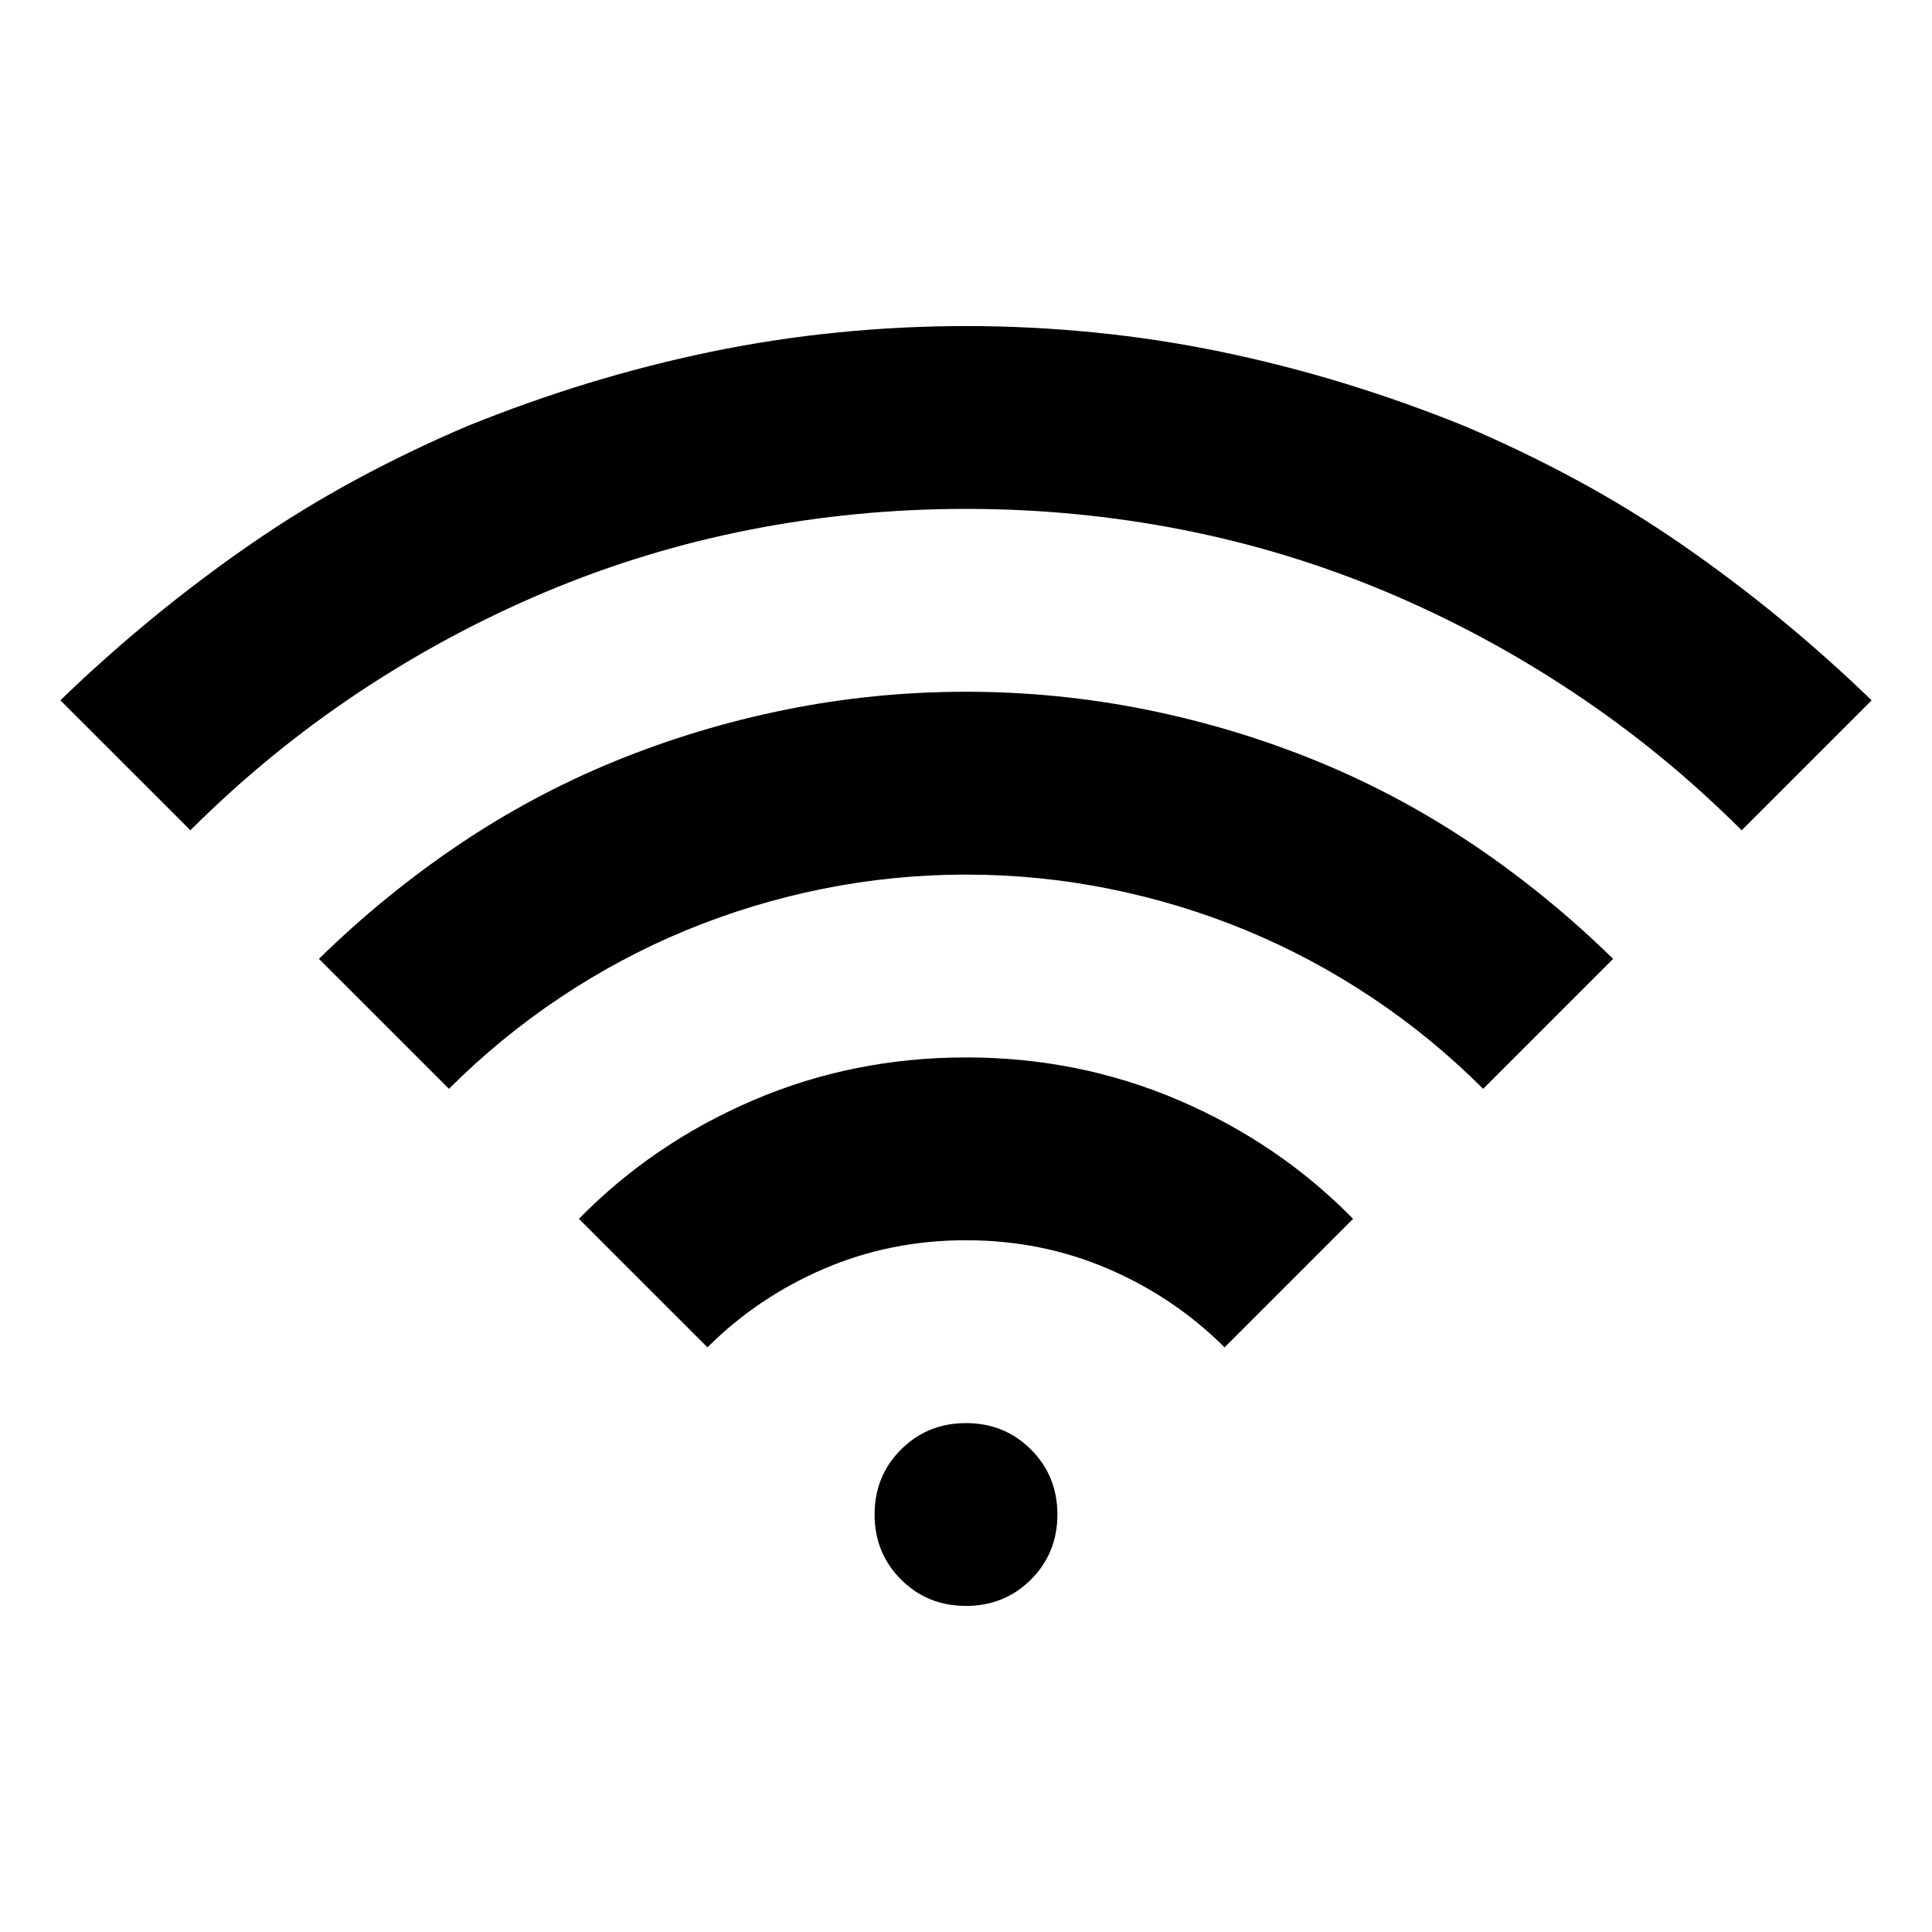 <?xml version="1.0" encoding="utf-8"?>
<!-- Generator: Adobe Illustrator 19.0.0, SVG Export Plug-In . SVG Version: 6.00 Build 0)  -->
<svg version="1.1" id="icon-font_Regular" xmlns="http://www.w3.org/2000/svg" xmlns:xlink="http://www.w3.org/1999/xlink" x="0px"
	 y="0px" viewBox="0 0 80 80" style="enable-background:new 0 0 80 80;" xml:space="preserve">
<style type="text/css">
	.st0{fill: rgba(0,0,0,1.0);}
</style>
<path id="icon-font_x5F_connection" class="st0" d="M60.643,17.642c1.577,0.671,3.115,1.41,4.614,2.218
	c1.498,0.809,2.947,1.696,4.347,2.662c1.399,0.967,2.76,1.992,4.081,3.076c1.321,1.085,2.592,2.218,3.815,3.401l-5.382,5.382
	c-2.129-2.129-4.436-4.022-6.92-5.678c-2.484-1.656-5.087-3.055-7.808-4.2c-2.721-1.143-5.541-2.001-8.458-2.573
	c-2.919-0.571-5.895-0.858-8.931-0.858c-3.037,0-6.014,0.286-8.931,0.858c-2.919,0.572-5.737,1.43-8.458,2.573
	c-2.721,1.144-5.323,2.543-7.808,4.2c-2.484,1.656-4.791,3.549-6.92,5.678L2.5,28.998c1.222-1.183,2.494-2.316,3.815-3.401
	c1.321-1.084,2.681-2.109,4.081-3.076c1.399-0.966,2.848-1.853,4.347-2.662c1.498-0.808,3.036-1.547,4.614-2.218
	c1.656-0.67,3.322-1.262,4.998-1.774c1.676-0.512,3.371-0.946,5.087-1.301c1.715-0.355,3.46-0.621,5.235-0.799
	c1.774-0.177,3.549-0.266,5.323-0.266s3.549,0.089,5.323,0.266c1.774,0.177,3.519,0.444,5.235,0.799
	c1.715,0.355,3.41,0.789,5.087,1.301C57.32,16.38,58.987,16.972,60.643,17.642z M13.206,39.704c1.813-1.774,3.746-3.351,5.797-4.732
	c2.05-1.38,4.209-2.533,6.477-3.46c2.267-0.926,4.623-1.636,7.068-2.129c2.445-0.493,4.929-0.739,7.453-0.739
	c2.523,0,5.007,0.247,7.453,0.739c2.445,0.493,4.8,1.203,7.068,2.129c2.267,0.927,4.426,2.08,6.477,3.46
	c2.05,1.381,3.982,2.957,5.797,4.732l-5.382,5.382c-1.42-1.42-2.957-2.681-4.614-3.785c-1.656-1.104-3.392-2.03-5.205-2.78
	c-1.814-0.749-3.697-1.321-5.649-1.715c-1.952-0.394-3.933-0.591-5.944-0.591s-3.993,0.198-5.944,0.591
	c-1.952,0.395-3.835,0.967-5.649,1.715c-1.814,0.749-3.549,1.676-5.205,2.78c-1.656,1.104-3.194,2.366-4.614,3.785L13.206,39.704z
	 M48.813,45.56c2.76,1.183,5.165,2.82,7.216,4.909l-5.323,5.323c-1.381-1.38-2.987-2.464-4.821-3.253
	c-1.834-0.788-3.796-1.183-5.885-1.183c-2.09,0-4.052,0.395-5.885,1.183c-1.834,0.789-3.441,1.873-4.821,3.253l-5.323-5.323
	c2.05-2.09,4.456-3.726,7.216-4.909c2.76-1.183,5.698-1.774,8.813-1.774C43.115,43.785,46.053,44.377,48.813,45.56z M36.215,62.713
	c0-1.065,0.364-1.961,1.094-2.691c0.729-0.729,1.627-1.094,2.691-1.094s1.961,0.365,2.691,1.094c0.729,0.73,1.094,1.627,1.094,2.691
	c0,1.065-0.365,1.962-1.094,2.691c-0.73,0.73-1.627,1.094-2.691,1.094s-1.962-0.364-2.691-1.094
	C36.579,64.675,36.215,63.778,36.215,62.713z"/>
</svg>
